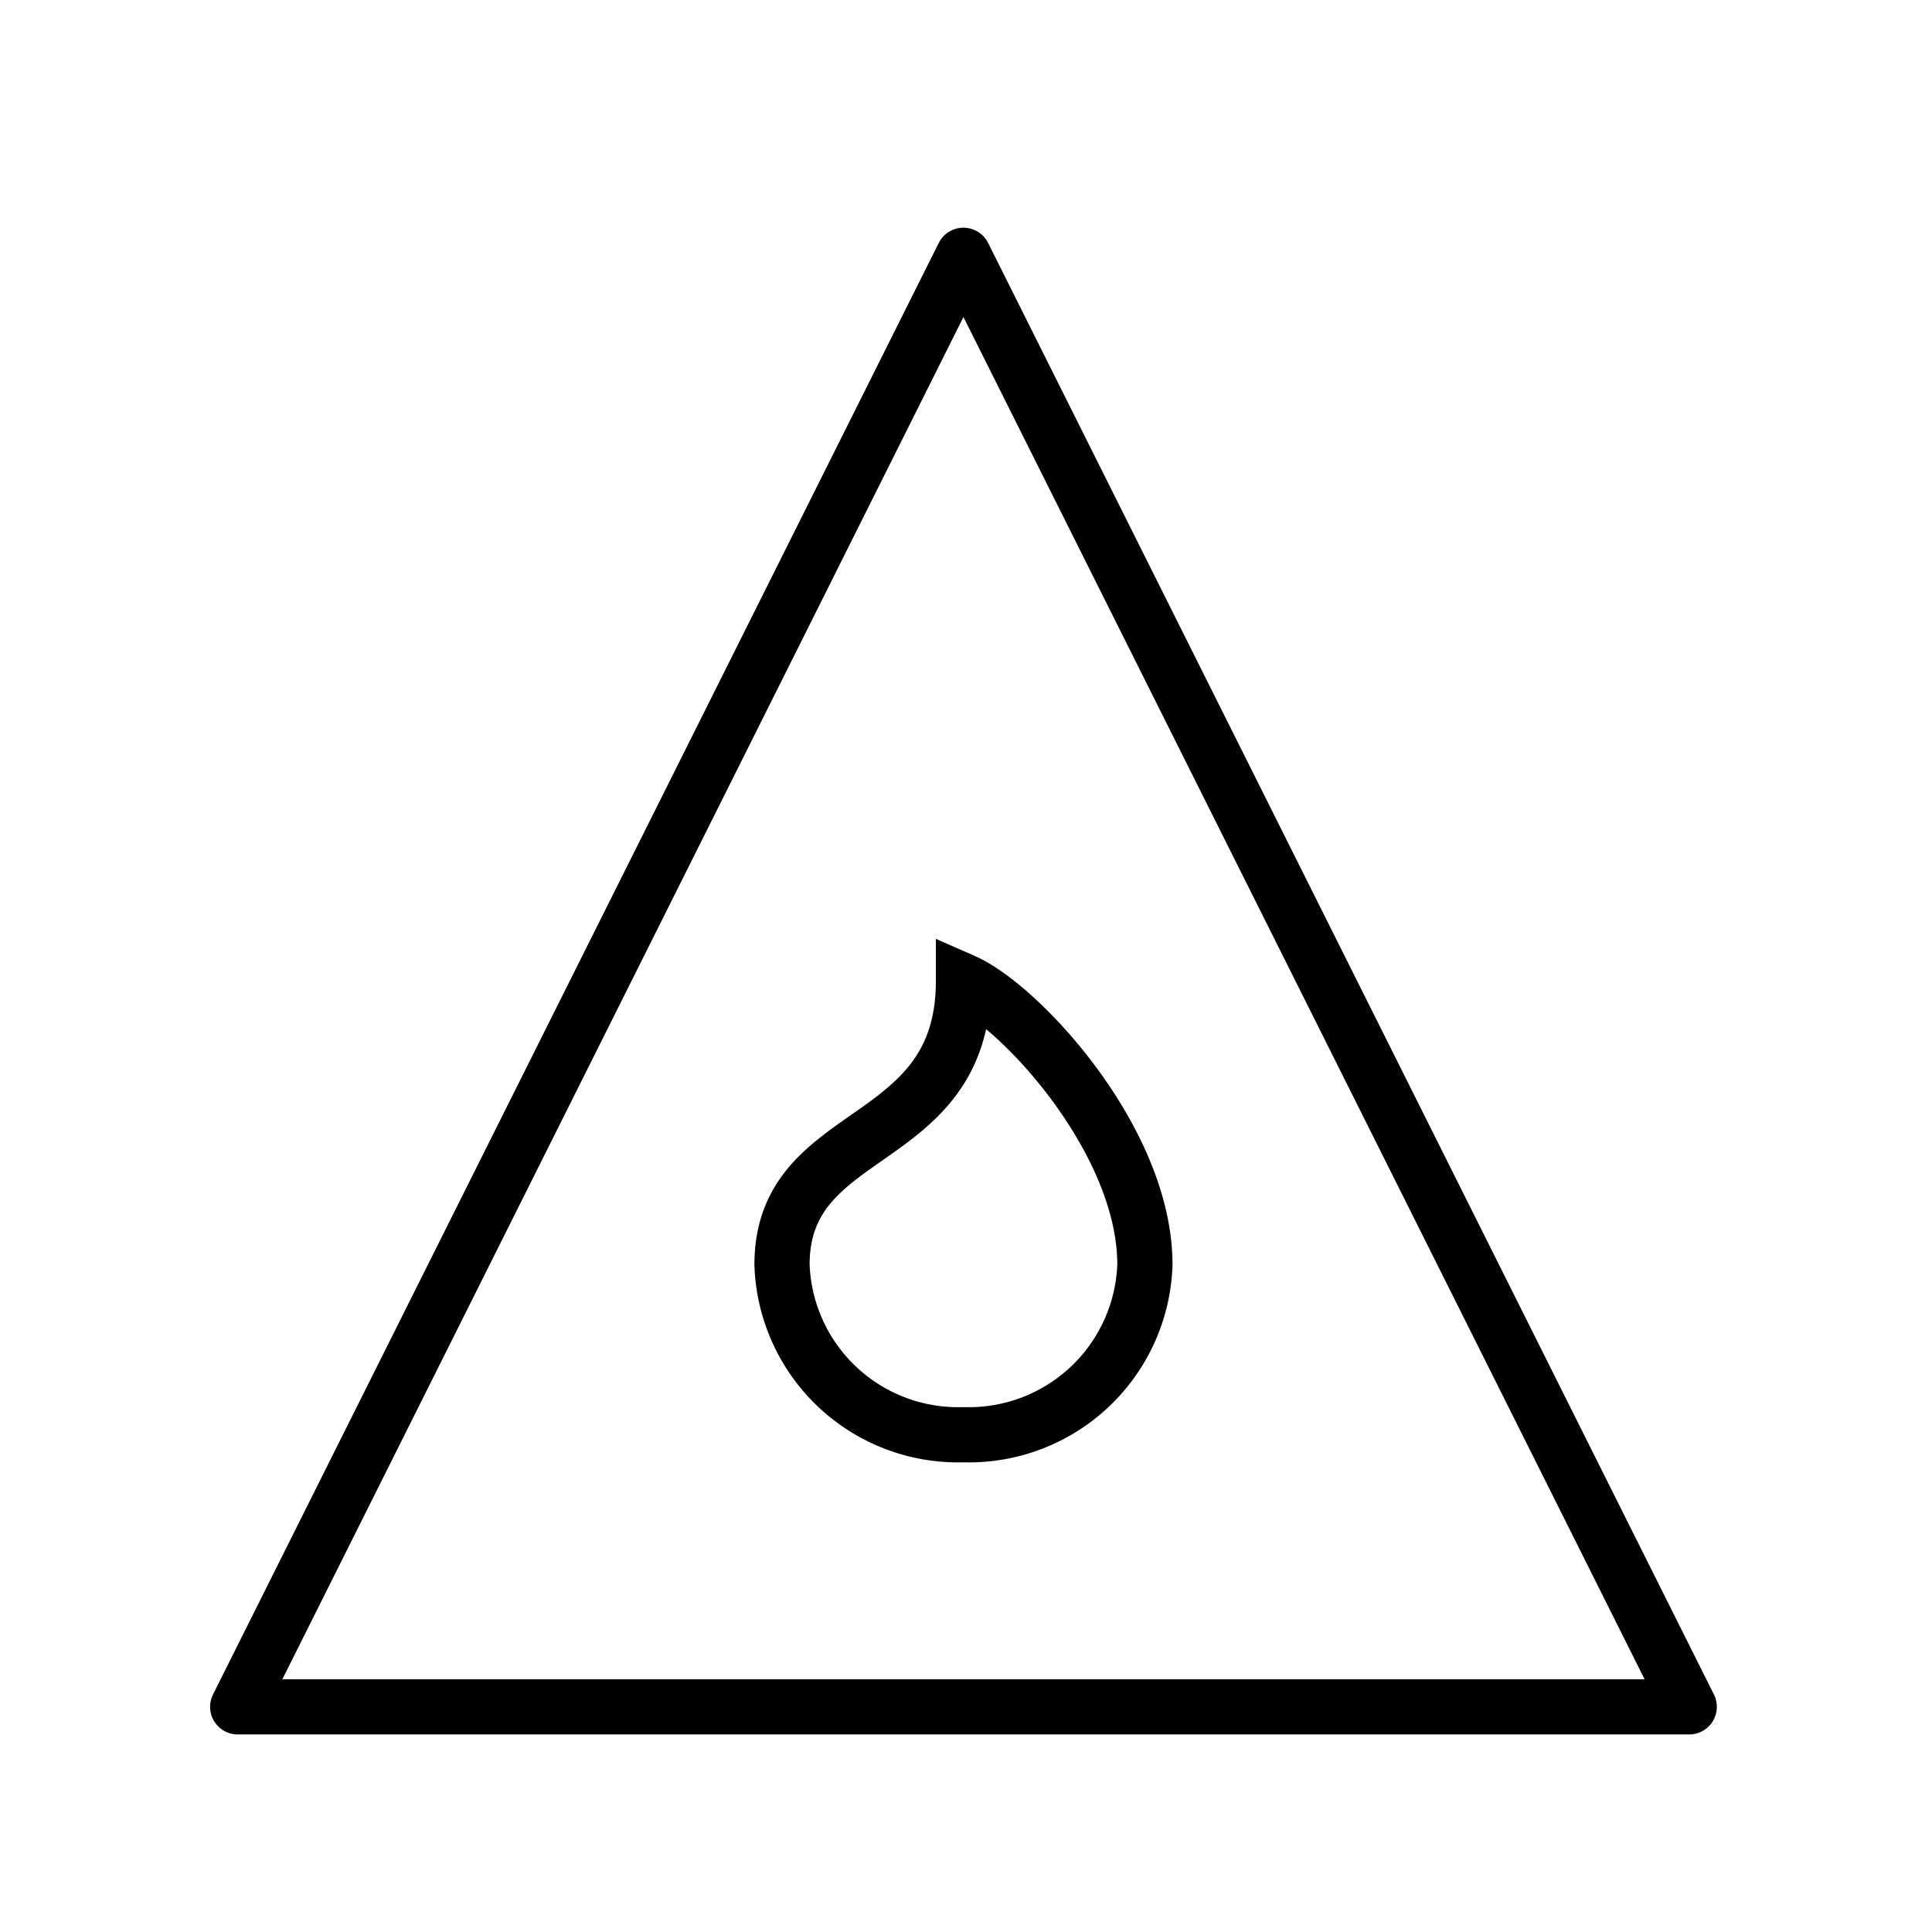 <svg xmlns="http://www.w3.org/2000/svg" width="70" height="70" viewBox="0 0 70 70">
  <g id="그룹_4275" data-name="그룹 4275" transform="translate(-1028 -596)">
    <rect id="사각형_7217" data-name="사각형 7217" width="70" height="70" transform="translate(1028 596)" fill="none"/>
    <path id="패스_2275" data-name="패스 2275" d="M891.11,1824.168l-26.295,52.592h52.592Z" transform="translate(171.797 -1218.918)" fill="none" stroke="#000" stroke-linecap="round" stroke-linejoin="round" stroke-width="2"/>
    <path id="패스_2276" data-name="패스 2276" d="M891.111,1866.9a6.379,6.379,0,0,1-6.574-6.163c0-5.136,6.574-4.109,6.574-10.272,2.054.9,6.574,5.778,6.574,10.272a6.379,6.379,0,0,1-6.574,6.163Z" transform="translate(171.797 -1218.918)" fill="none" stroke="#000" stroke-linecap="round" stroke-miterlimit="10" stroke-width="2"/>
  </g>
</svg>

